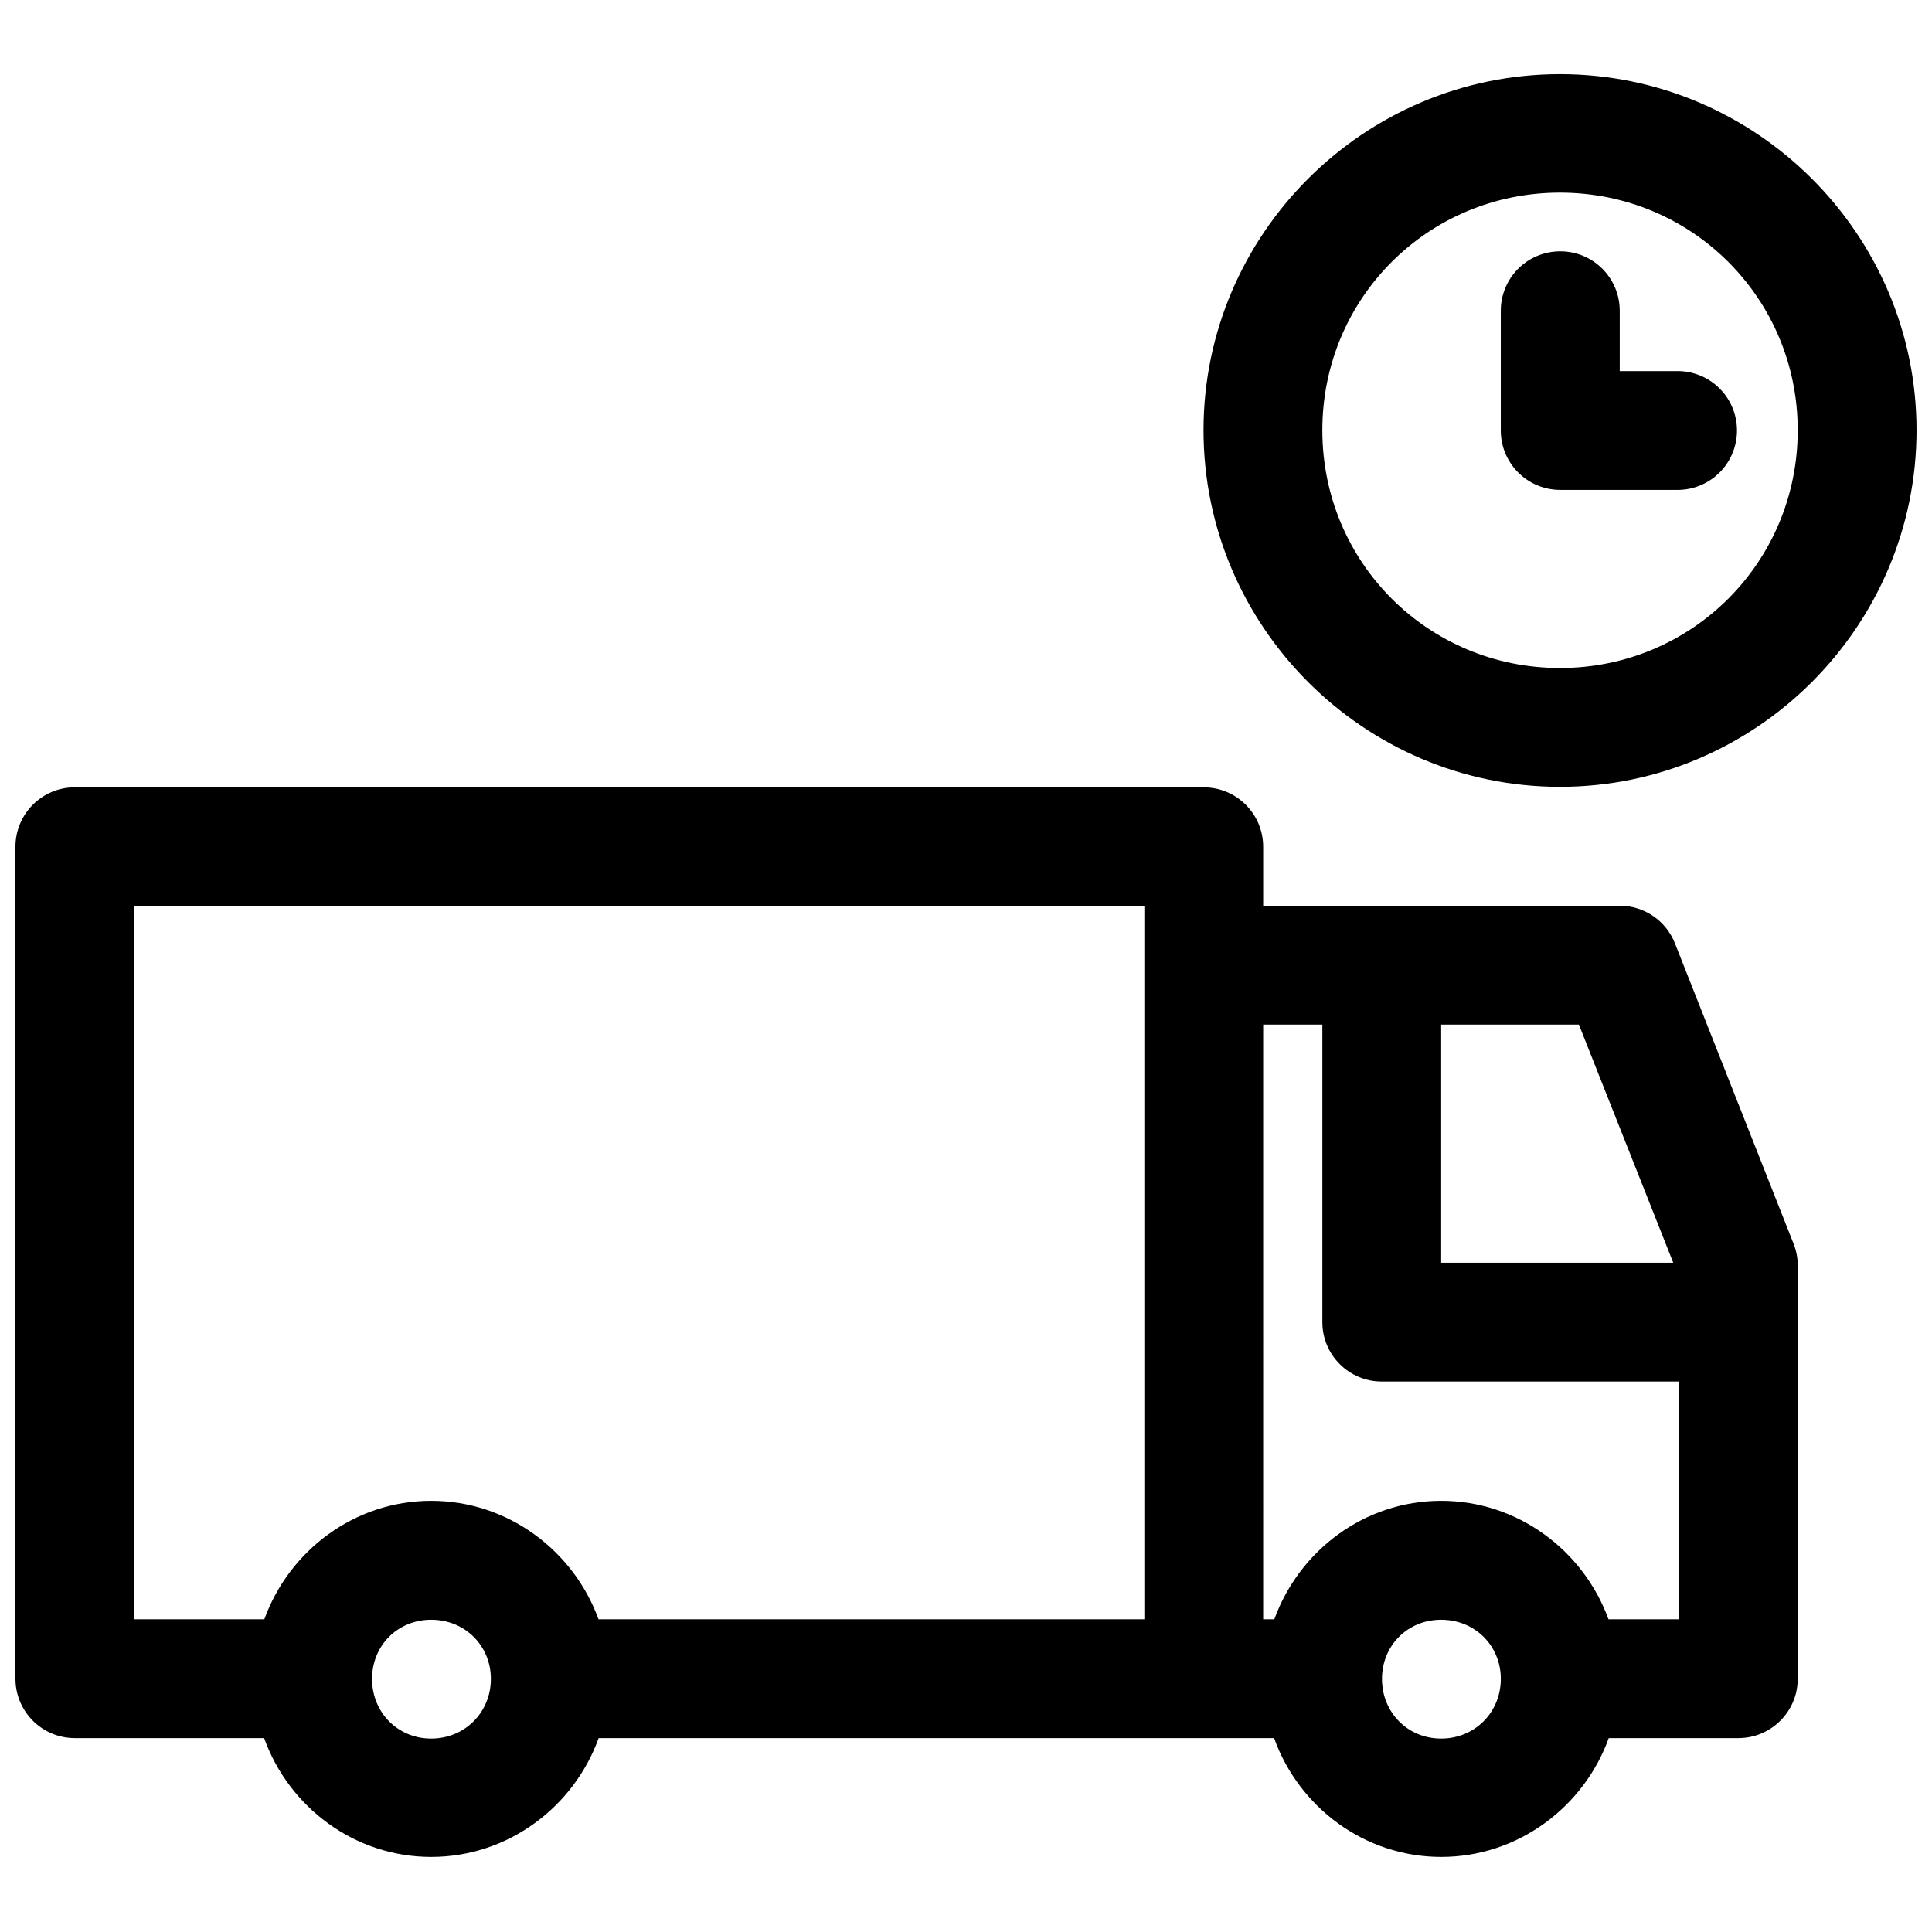 <?xml version="1.0" encoding="UTF-8"?>
<!-- Uploaded to: SVG Repo, www.svgrepo.com, Generator: SVG Repo Mixer Tools -->
<svg width="800px" height="800px" version="1.1" viewBox="144 144 512 512" xmlns="http://www.w3.org/2000/svg">
 <defs>
  <clipPath id="a">
   <path d="m148.09 163h503.81v474h-503.81z"/>
  </clipPath>
 </defs>
 <g clip-path="url(#a)">
  <path d="m557.41 163.65c-51.988 0-94.465 42.387-94.465 94.371 0 51.988 42.477 94.496 94.465 94.496 51.984 0 94.492-42.508 94.492-94.496 0-51.984-42.508-94.371-94.492-94.371zm0 31.398c34.973 0 63.004 28 63.004 62.973 0 34.973-28.031 63.008-63.004 63.008s-62.977-28.035-62.977-63.008c0-34.973 28.004-62.973 62.977-62.973zm-0.219 15.559c-4.16 0.07-8.121 1.789-11.02 4.773-2.898 2.984-4.496 6.996-4.445 11.156v31.484c-0.02 4.18 1.625 8.188 4.566 11.152 2.941 2.965 6.938 4.641 11.117 4.656h31.516c5.543-0.125 10.613-3.152 13.348-7.973 2.734-4.82 2.734-10.727 0-15.547-2.734-4.82-7.805-7.848-13.348-7.969h-15.68v-15.805c0.051-4.262-1.629-8.363-4.652-11.367-3.027-3-7.141-4.648-11.402-4.562zm-393.41 142.04c-8.699 0.031-15.719 7.106-15.684 15.805v220.36c-0.035 8.699 6.984 15.773 15.684 15.805h50.215c6.539 18.242 23.895 31.488 44.277 31.488 20.387 0 37.805-13.246 44.375-31.488h179c6.539 18.242 23.895 31.488 44.281 31.488 20.383 0 37.832-13.246 44.402-31.488h34.41c8.695-0.031 15.715-7.106 15.68-15.805v-109.25c0.023-1.988-0.332-3.961-1.043-5.812l-31.488-79.734c-2.363-6.027-8.168-9.988-14.637-9.996h-94.496v-15.559c0.031-8.742-7.062-15.84-15.805-15.805zm15.805 31.488h267.68v188.99h-144.65c-6.606-18.18-24.004-31.395-44.344-31.395-20.336 0-37.641 13.219-44.219 31.395h-34.469zm299.17 31.395h15.684v78.781c-0.035 8.742 7.062 15.84 15.805 15.805h78.688v63.008h-18.664c-6.606-18.176-24.004-31.395-44.34-31.395-20.34 0-37.645 13.219-44.219 31.395h-2.953zm47.172 0h36.5l25 63.098h-61.5zm-267.65 157.72c8.883 0 15.809 6.801 15.809 15.68 0 8.883-6.926 15.809-15.809 15.809-8.879 0-15.68-6.926-15.68-15.809 0-8.879 6.801-15.68 15.68-15.68zm267.65 0c8.879 0 15.805 6.801 15.805 15.68 0 8.883-6.926 15.809-15.805 15.809-8.883 0-15.684-6.926-15.684-15.809 0-8.879 6.801-15.68 15.684-15.68z"/>
 </g>
</svg>